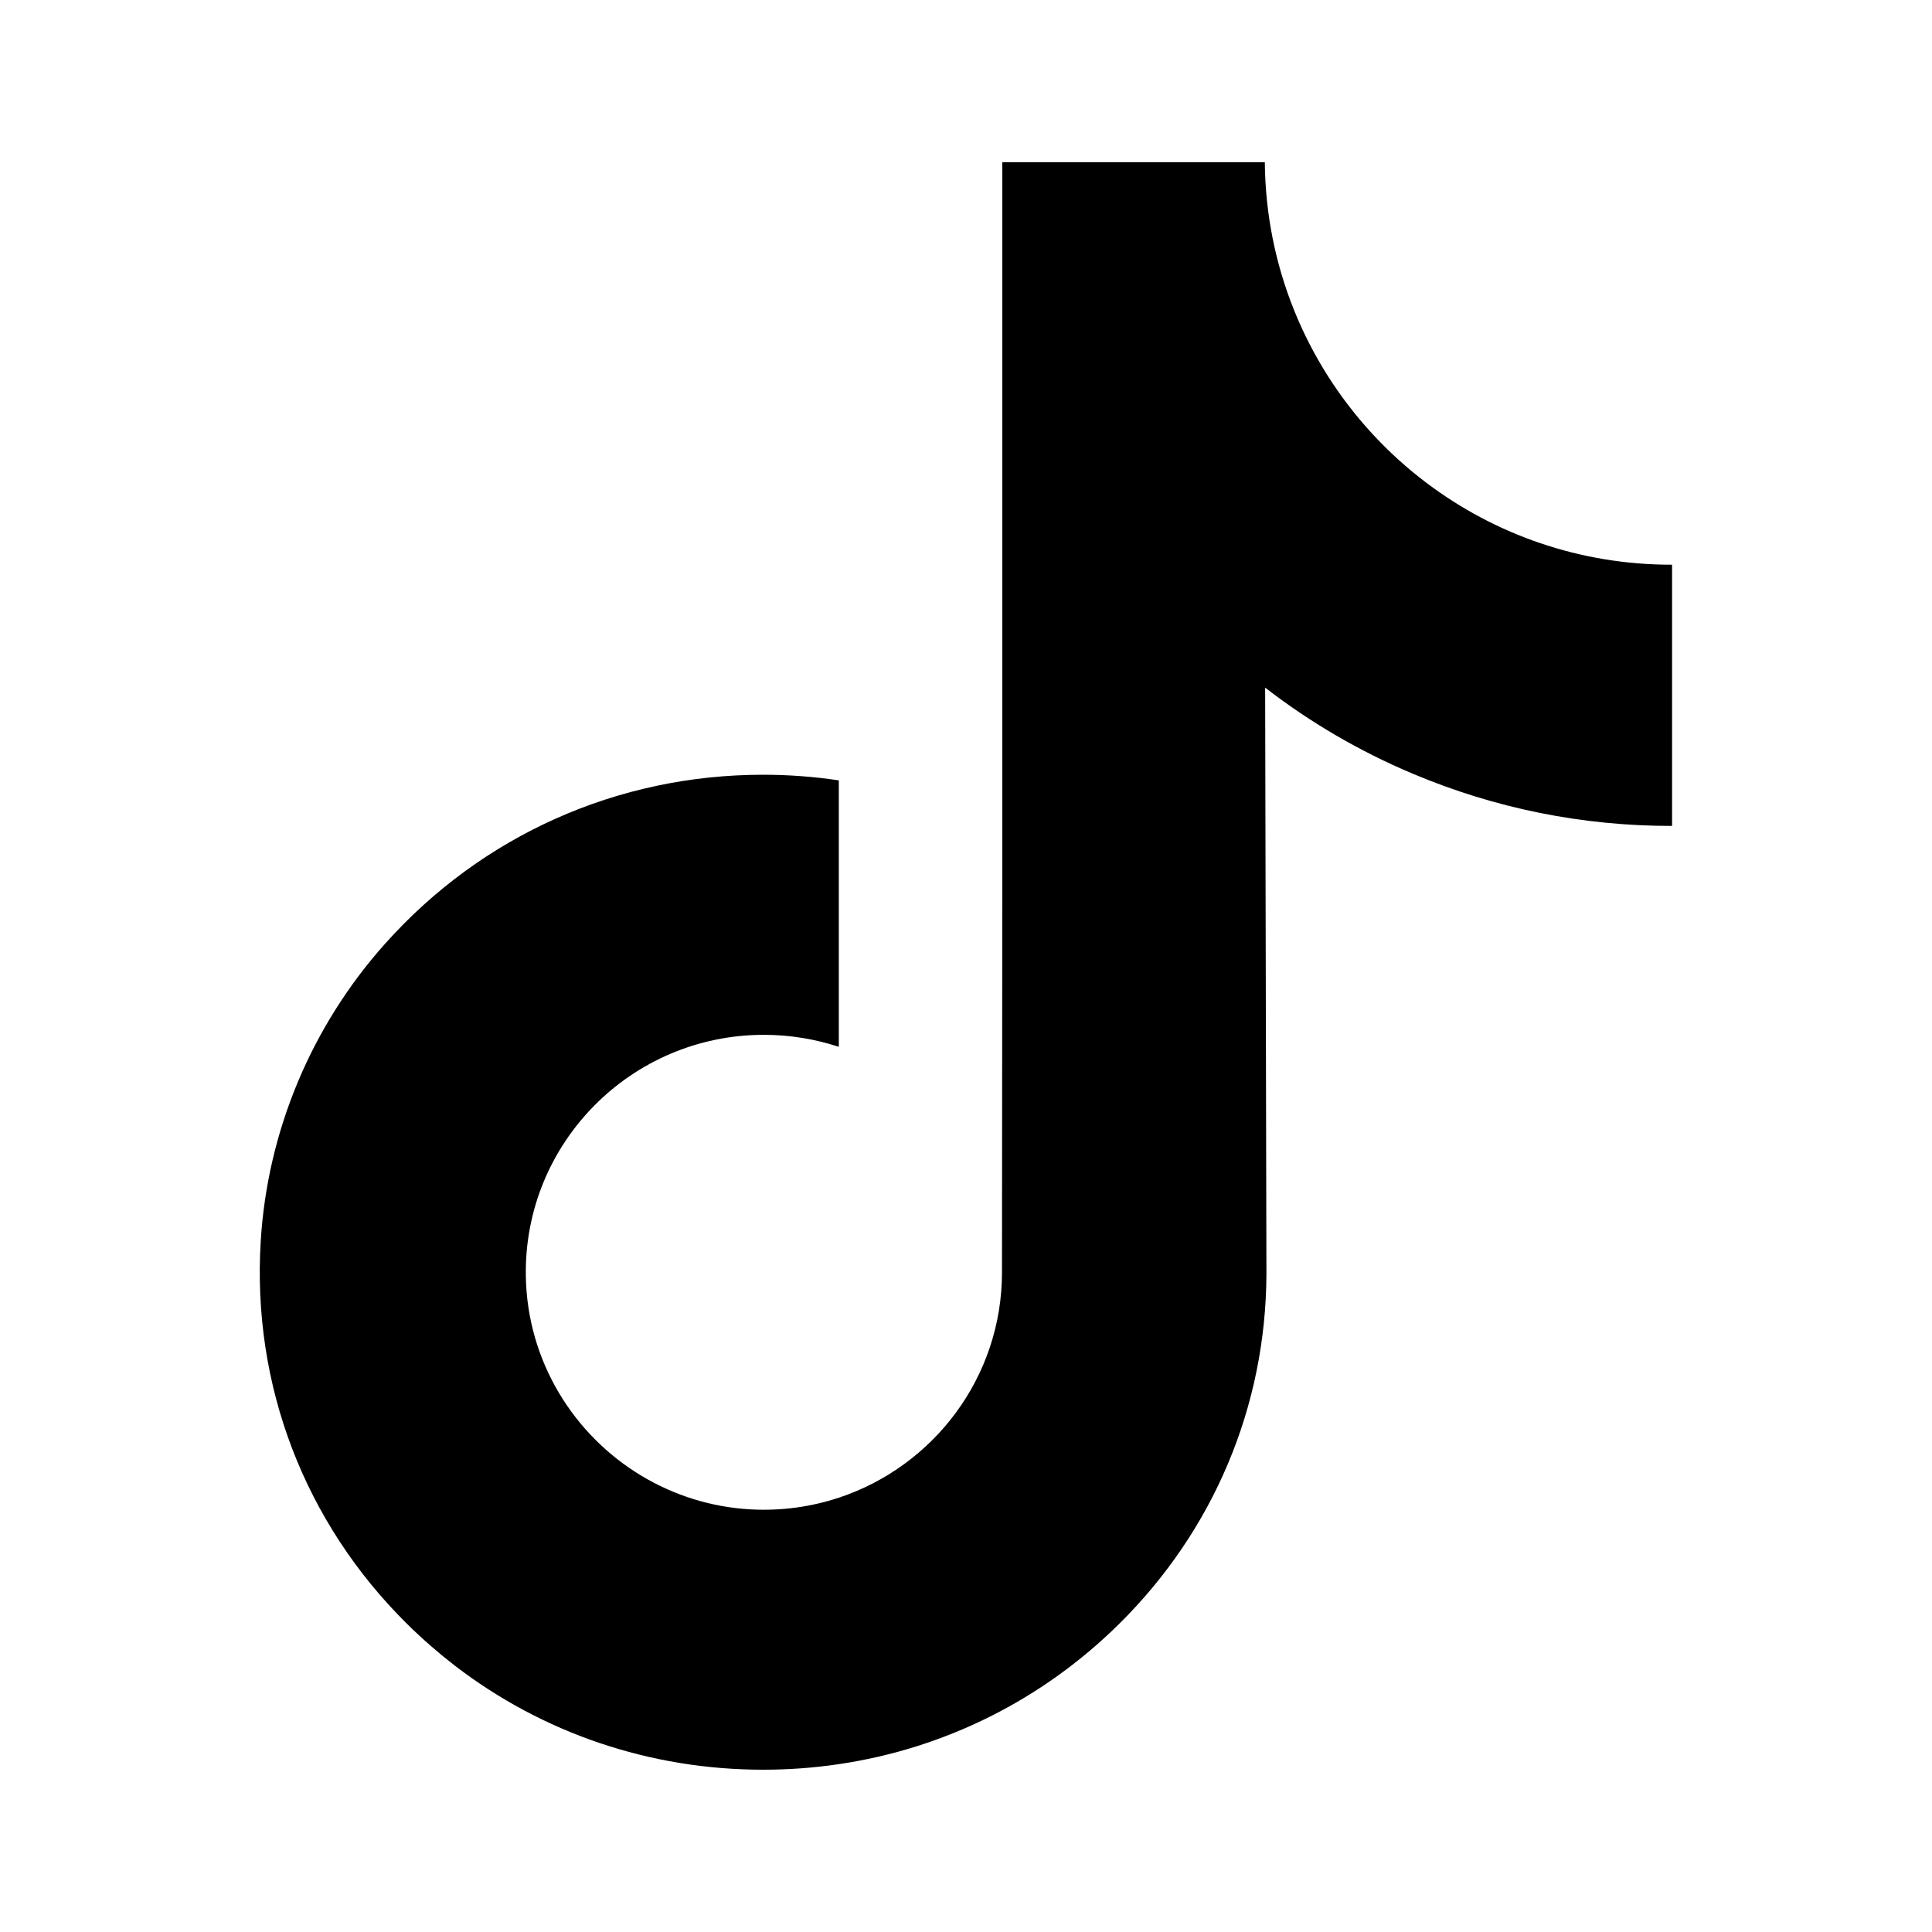 <svg width="24" height="24" viewBox="0 0 24 24" fill="none" xmlns="http://www.w3.org/2000/svg" class="{{ class }}">
<path d="M20.762 7.015C19.62 7.015 18.567 6.637 17.721 5.999C16.752 5.268 16.055 4.195 15.809 2.959C15.748 2.653 15.715 2.338 15.712 2.015H12.451V10.925L12.447 15.805C12.447 17.109 11.598 18.215 10.42 18.605C10.078 18.718 9.709 18.771 9.325 18.75C8.834 18.723 8.374 18.575 7.974 18.336C7.124 17.827 6.548 16.905 6.532 15.849C6.507 14.2 7.841 12.855 9.489 12.855C9.815 12.855 10.127 12.908 10.42 13.004V10.569V9.694C10.111 9.648 9.797 9.624 9.48 9.624C7.675 9.624 5.988 10.374 4.782 11.725C3.87 12.746 3.323 14.049 3.239 15.415C3.128 17.21 3.785 18.916 5.058 20.174C5.245 20.359 5.442 20.53 5.647 20.689C6.739 21.529 8.074 21.984 9.48 21.984C9.797 21.984 10.111 21.961 10.42 21.915C11.733 21.721 12.945 21.119 13.901 20.174C15.076 19.013 15.725 17.471 15.732 15.83L15.716 8.542C16.276 8.975 16.889 9.333 17.547 9.61C18.57 10.042 19.655 10.261 20.771 10.26V7.893V7.014C20.772 7.015 20.762 7.015 20.762 7.015Z" fill="currentColor"/>
</svg>